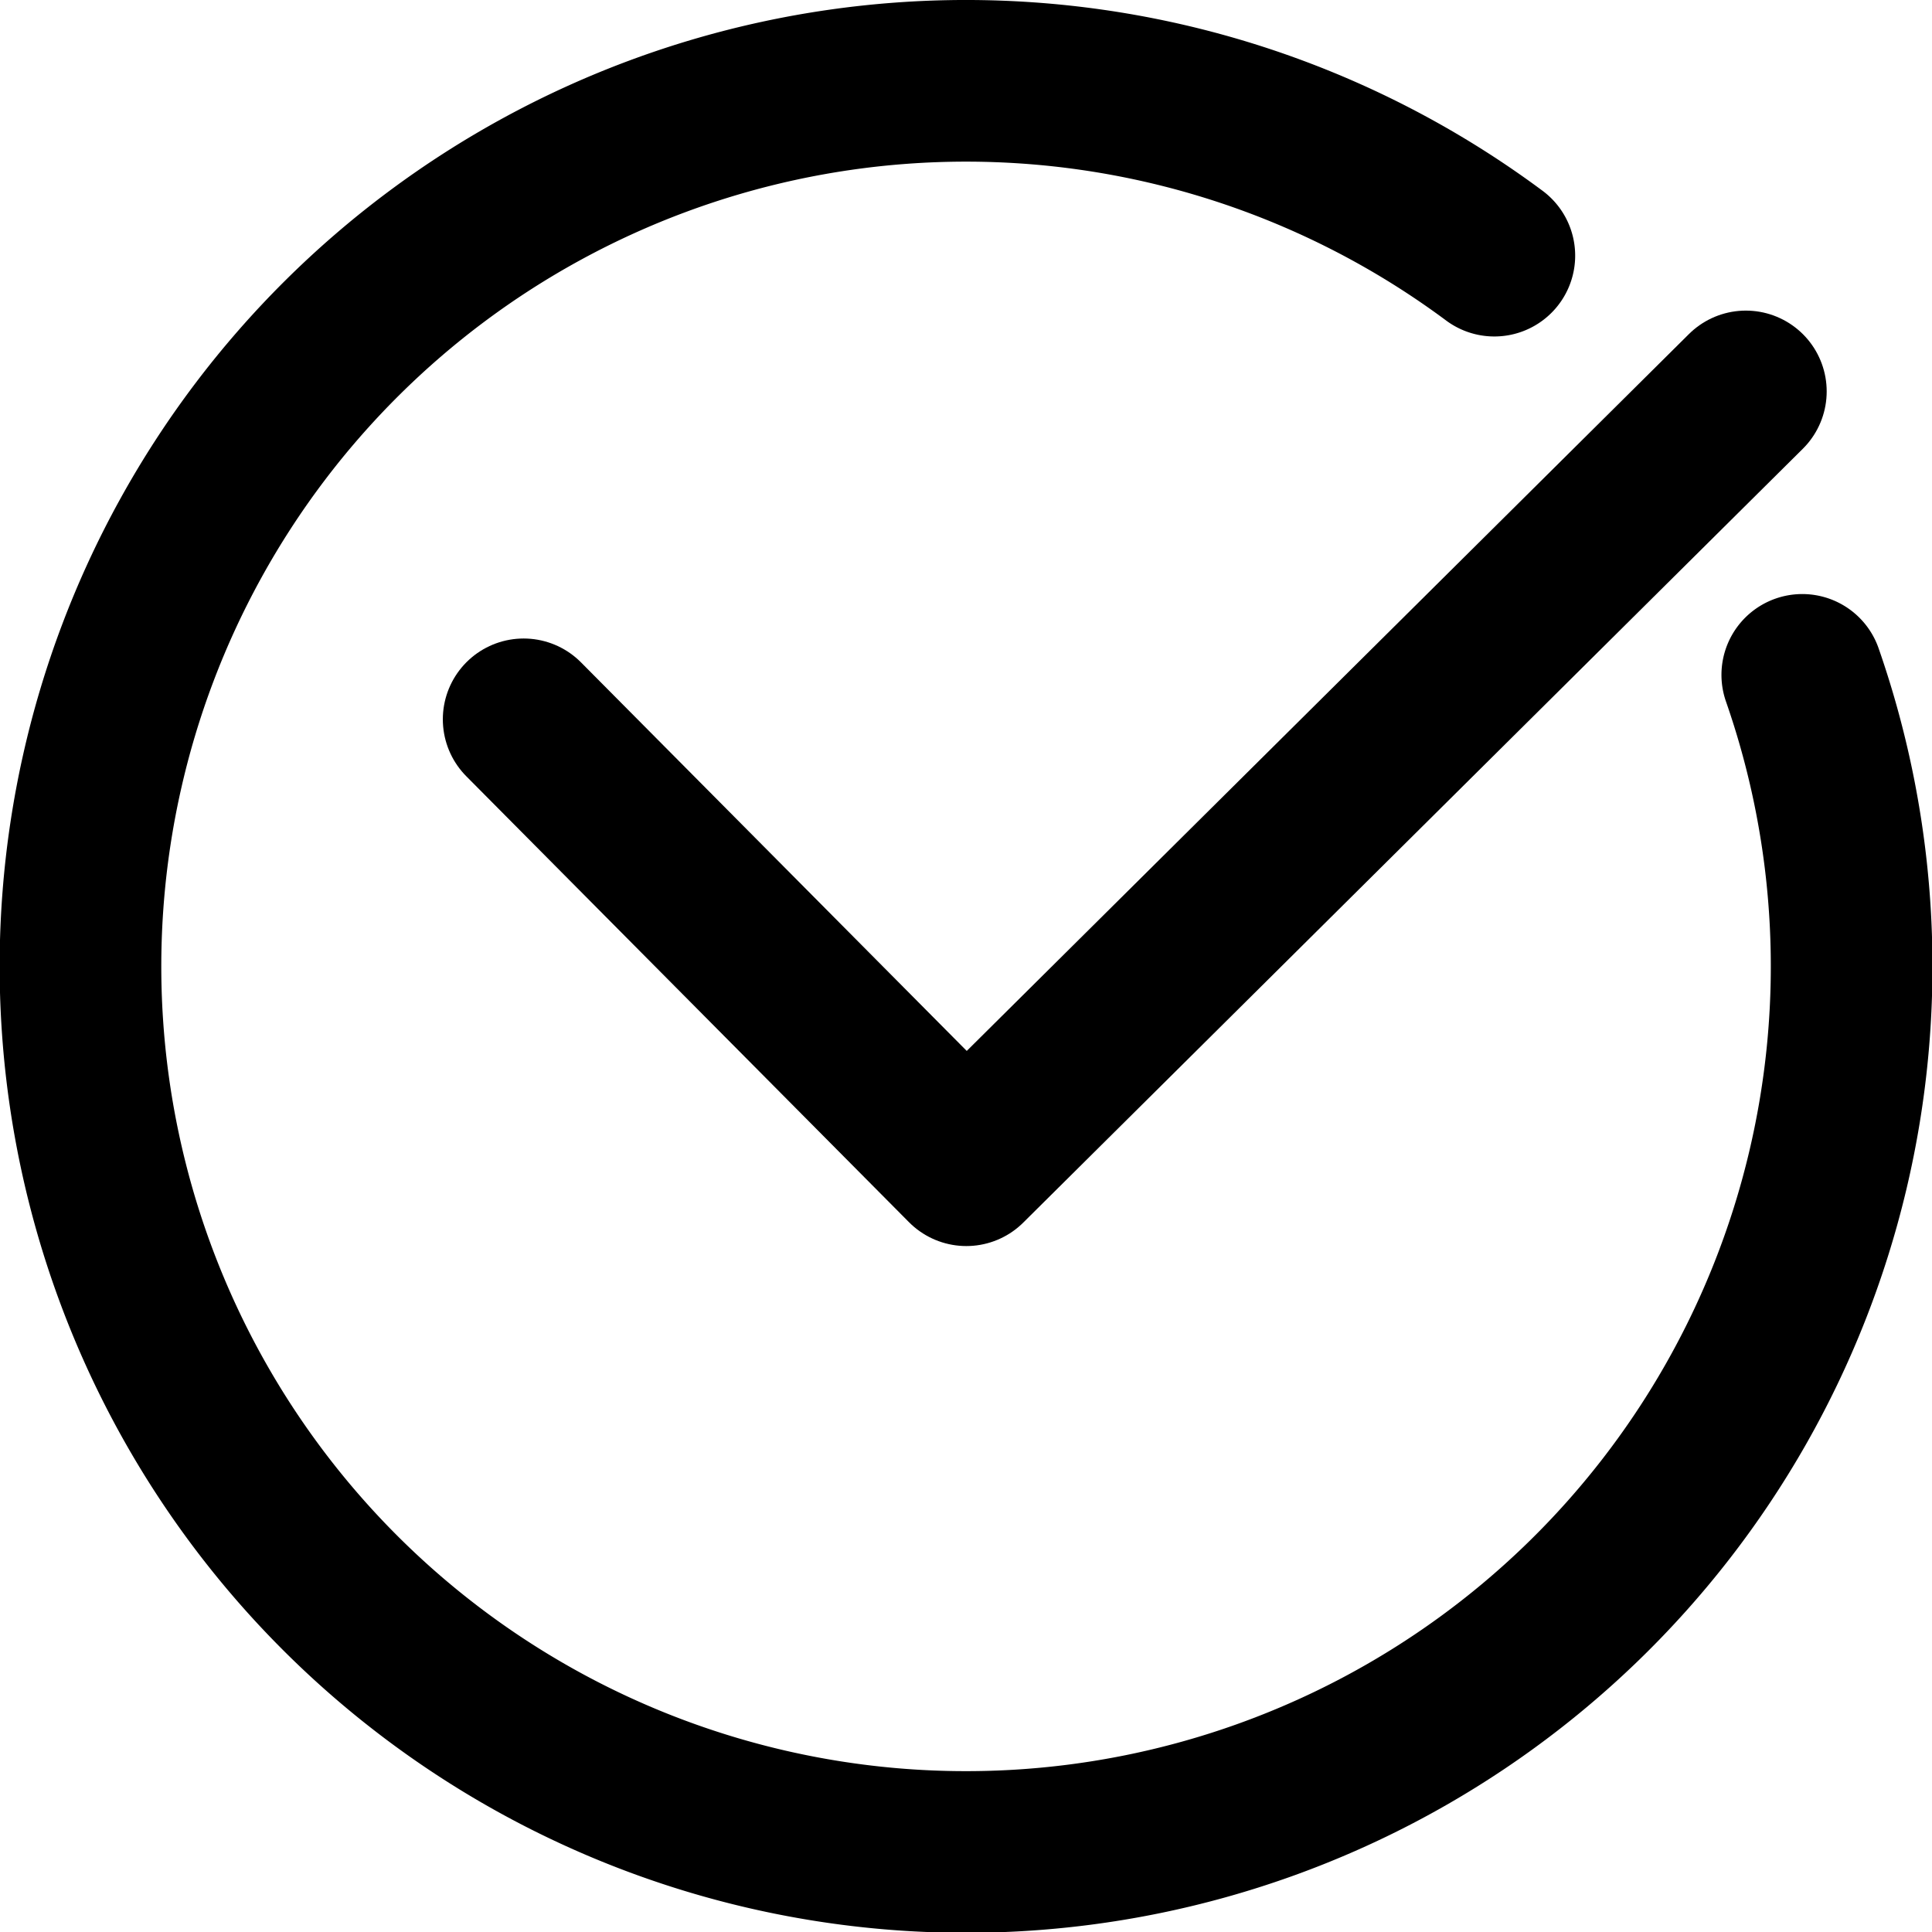 <svg xmlns="http://www.w3.org/2000/svg" width="23.904" height="23.904" viewBox="0 0 23.904 23.904"><defs><style>.a{fill:none;stroke:#000;stroke-linecap:round;stroke-linejoin:round;stroke-width:2px;}</style></defs><g transform="translate(-413.293 -778)"><path class="a" d="M435.592,786.35a10.957,10.957,0,1,1-3.81-5.187"/><path class="a" d="M440.374,786.686l-9.645,9.574-5.477-5.517" transform="translate(-5.48 -3.843)"/></g></svg>